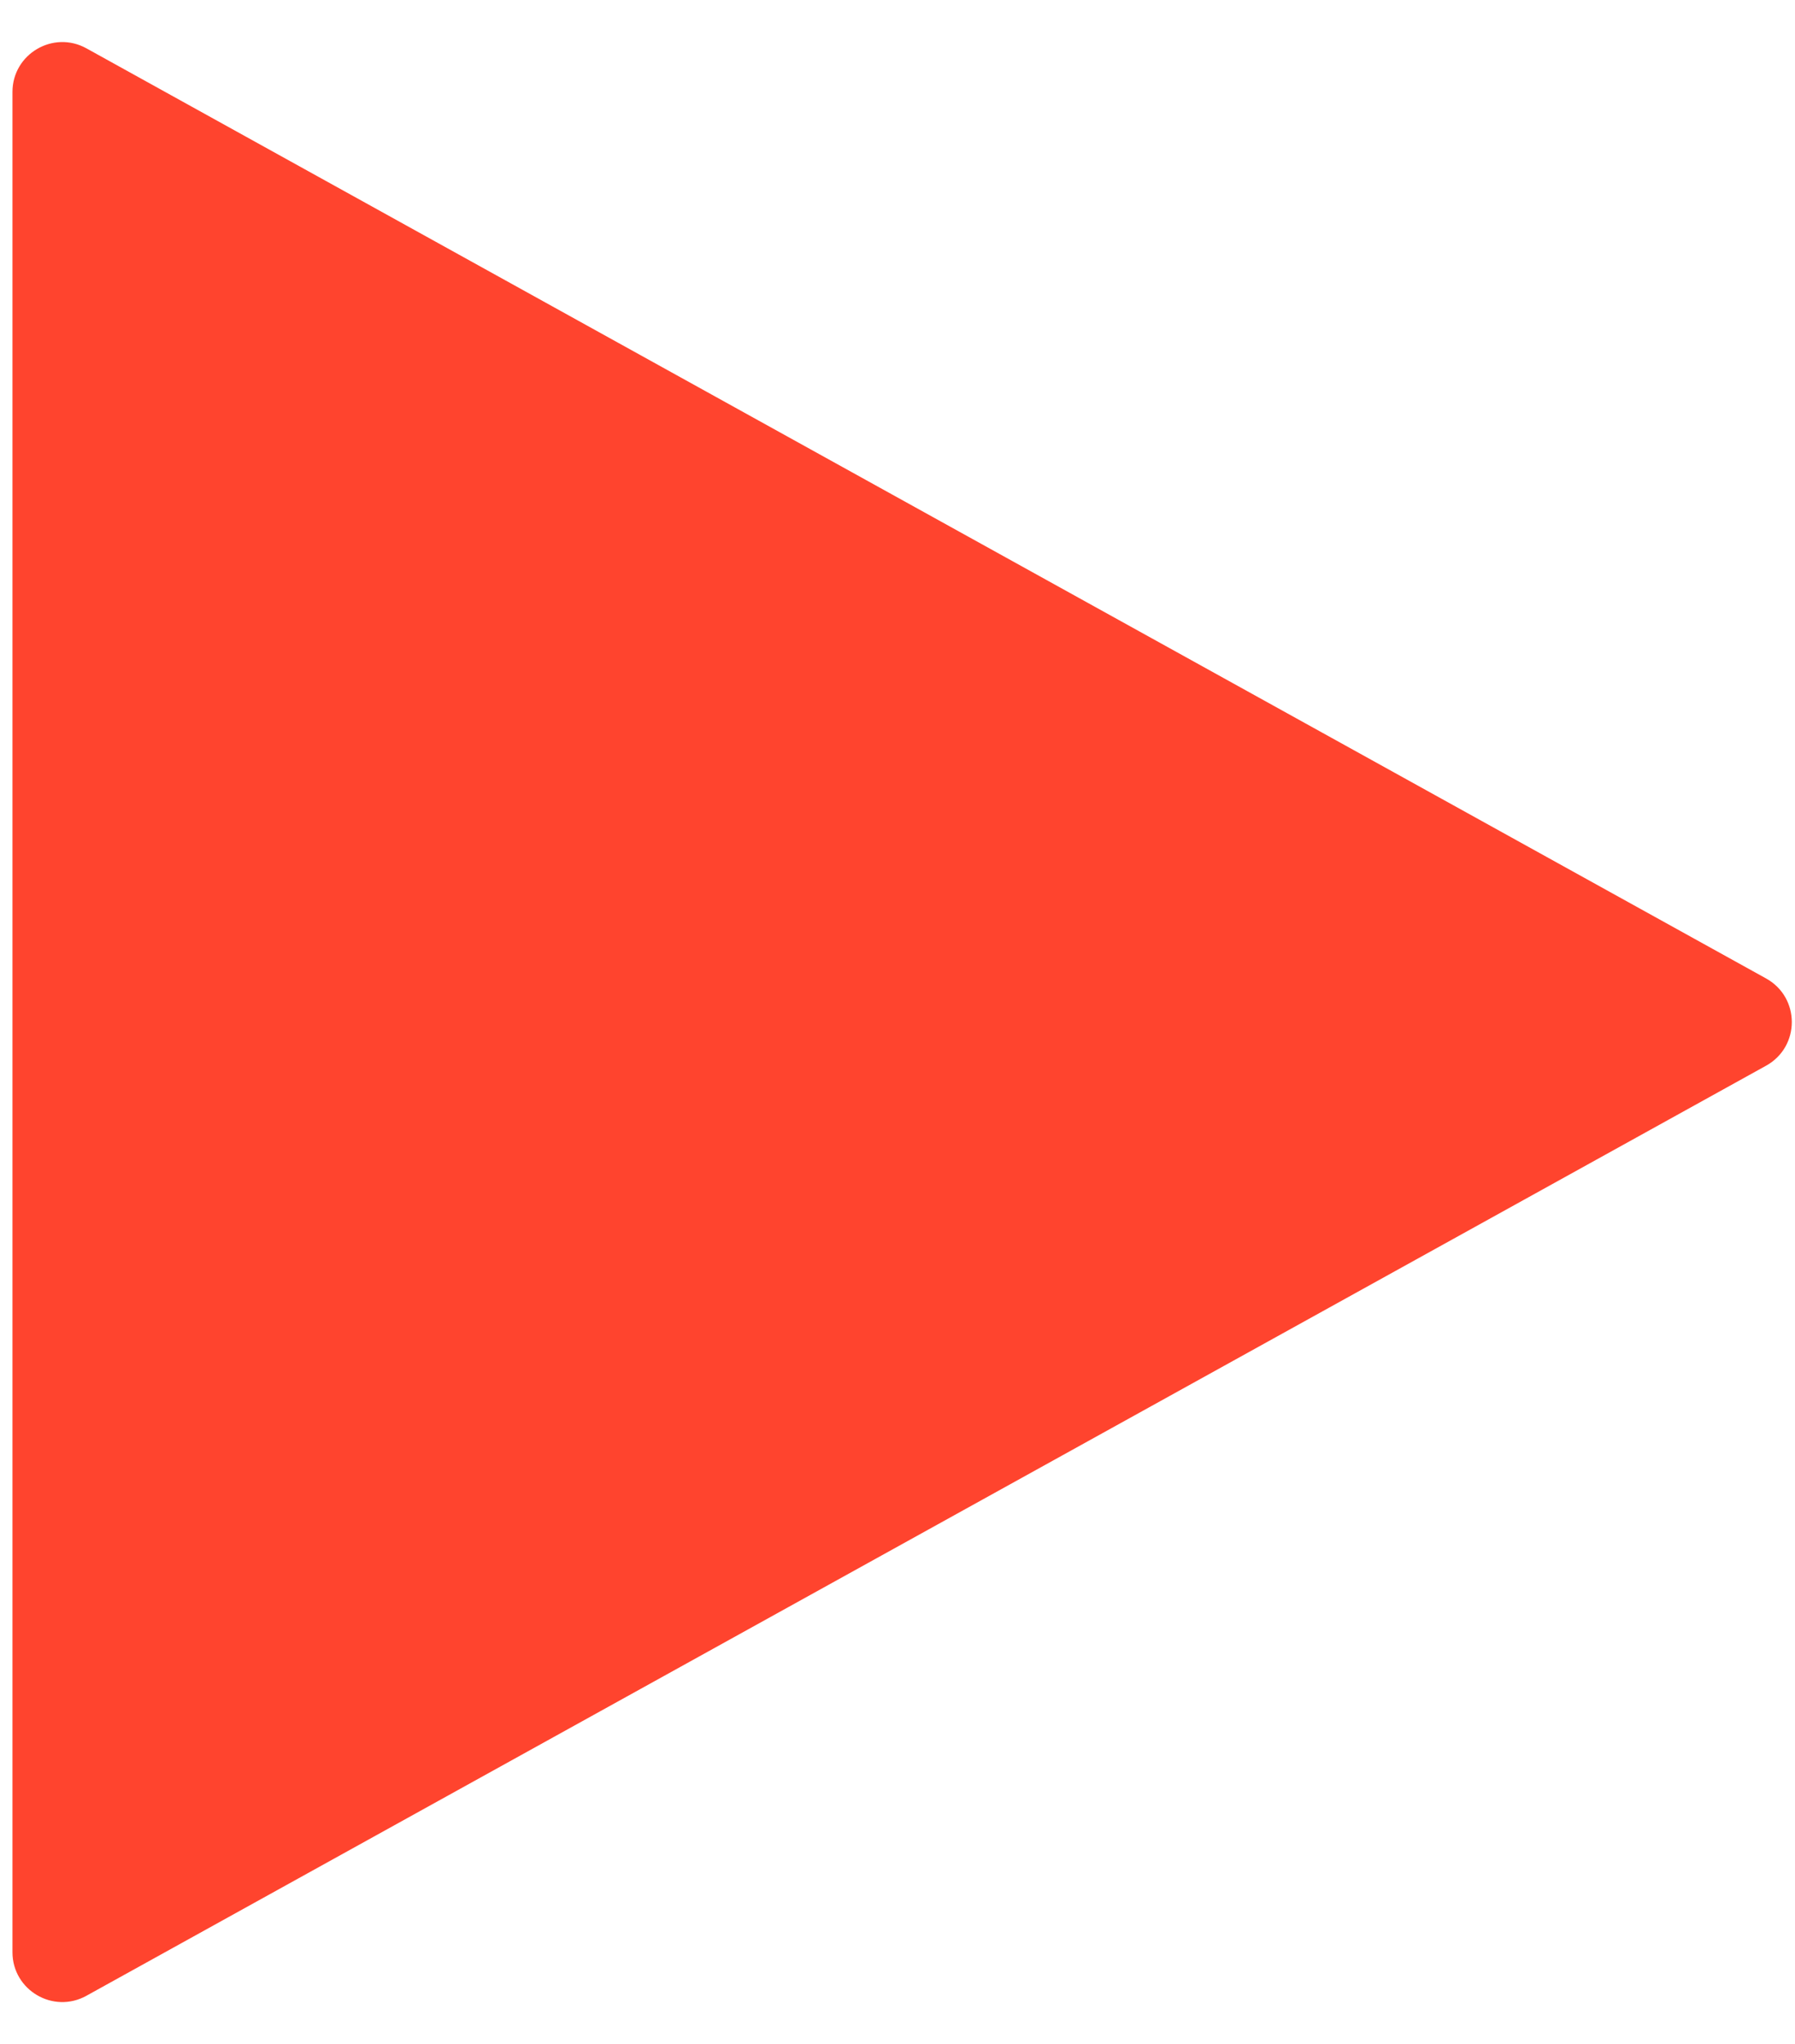 <?xml version="1.0" encoding="UTF-8"?> <svg xmlns="http://www.w3.org/2000/svg" width="36" height="41" viewBox="0 0 36 41" fill="none"> <path d="M35.42 19.625C36.108 20.006 36.108 20.994 35.42 21.375L1.734 40.029C1.068 40.399 0.25 39.917 0.25 39.155L0.25 1.845C0.25 1.083 1.068 0.601 1.734 0.97L35.42 19.625Z" fill="#FF442E"></path> </svg> 